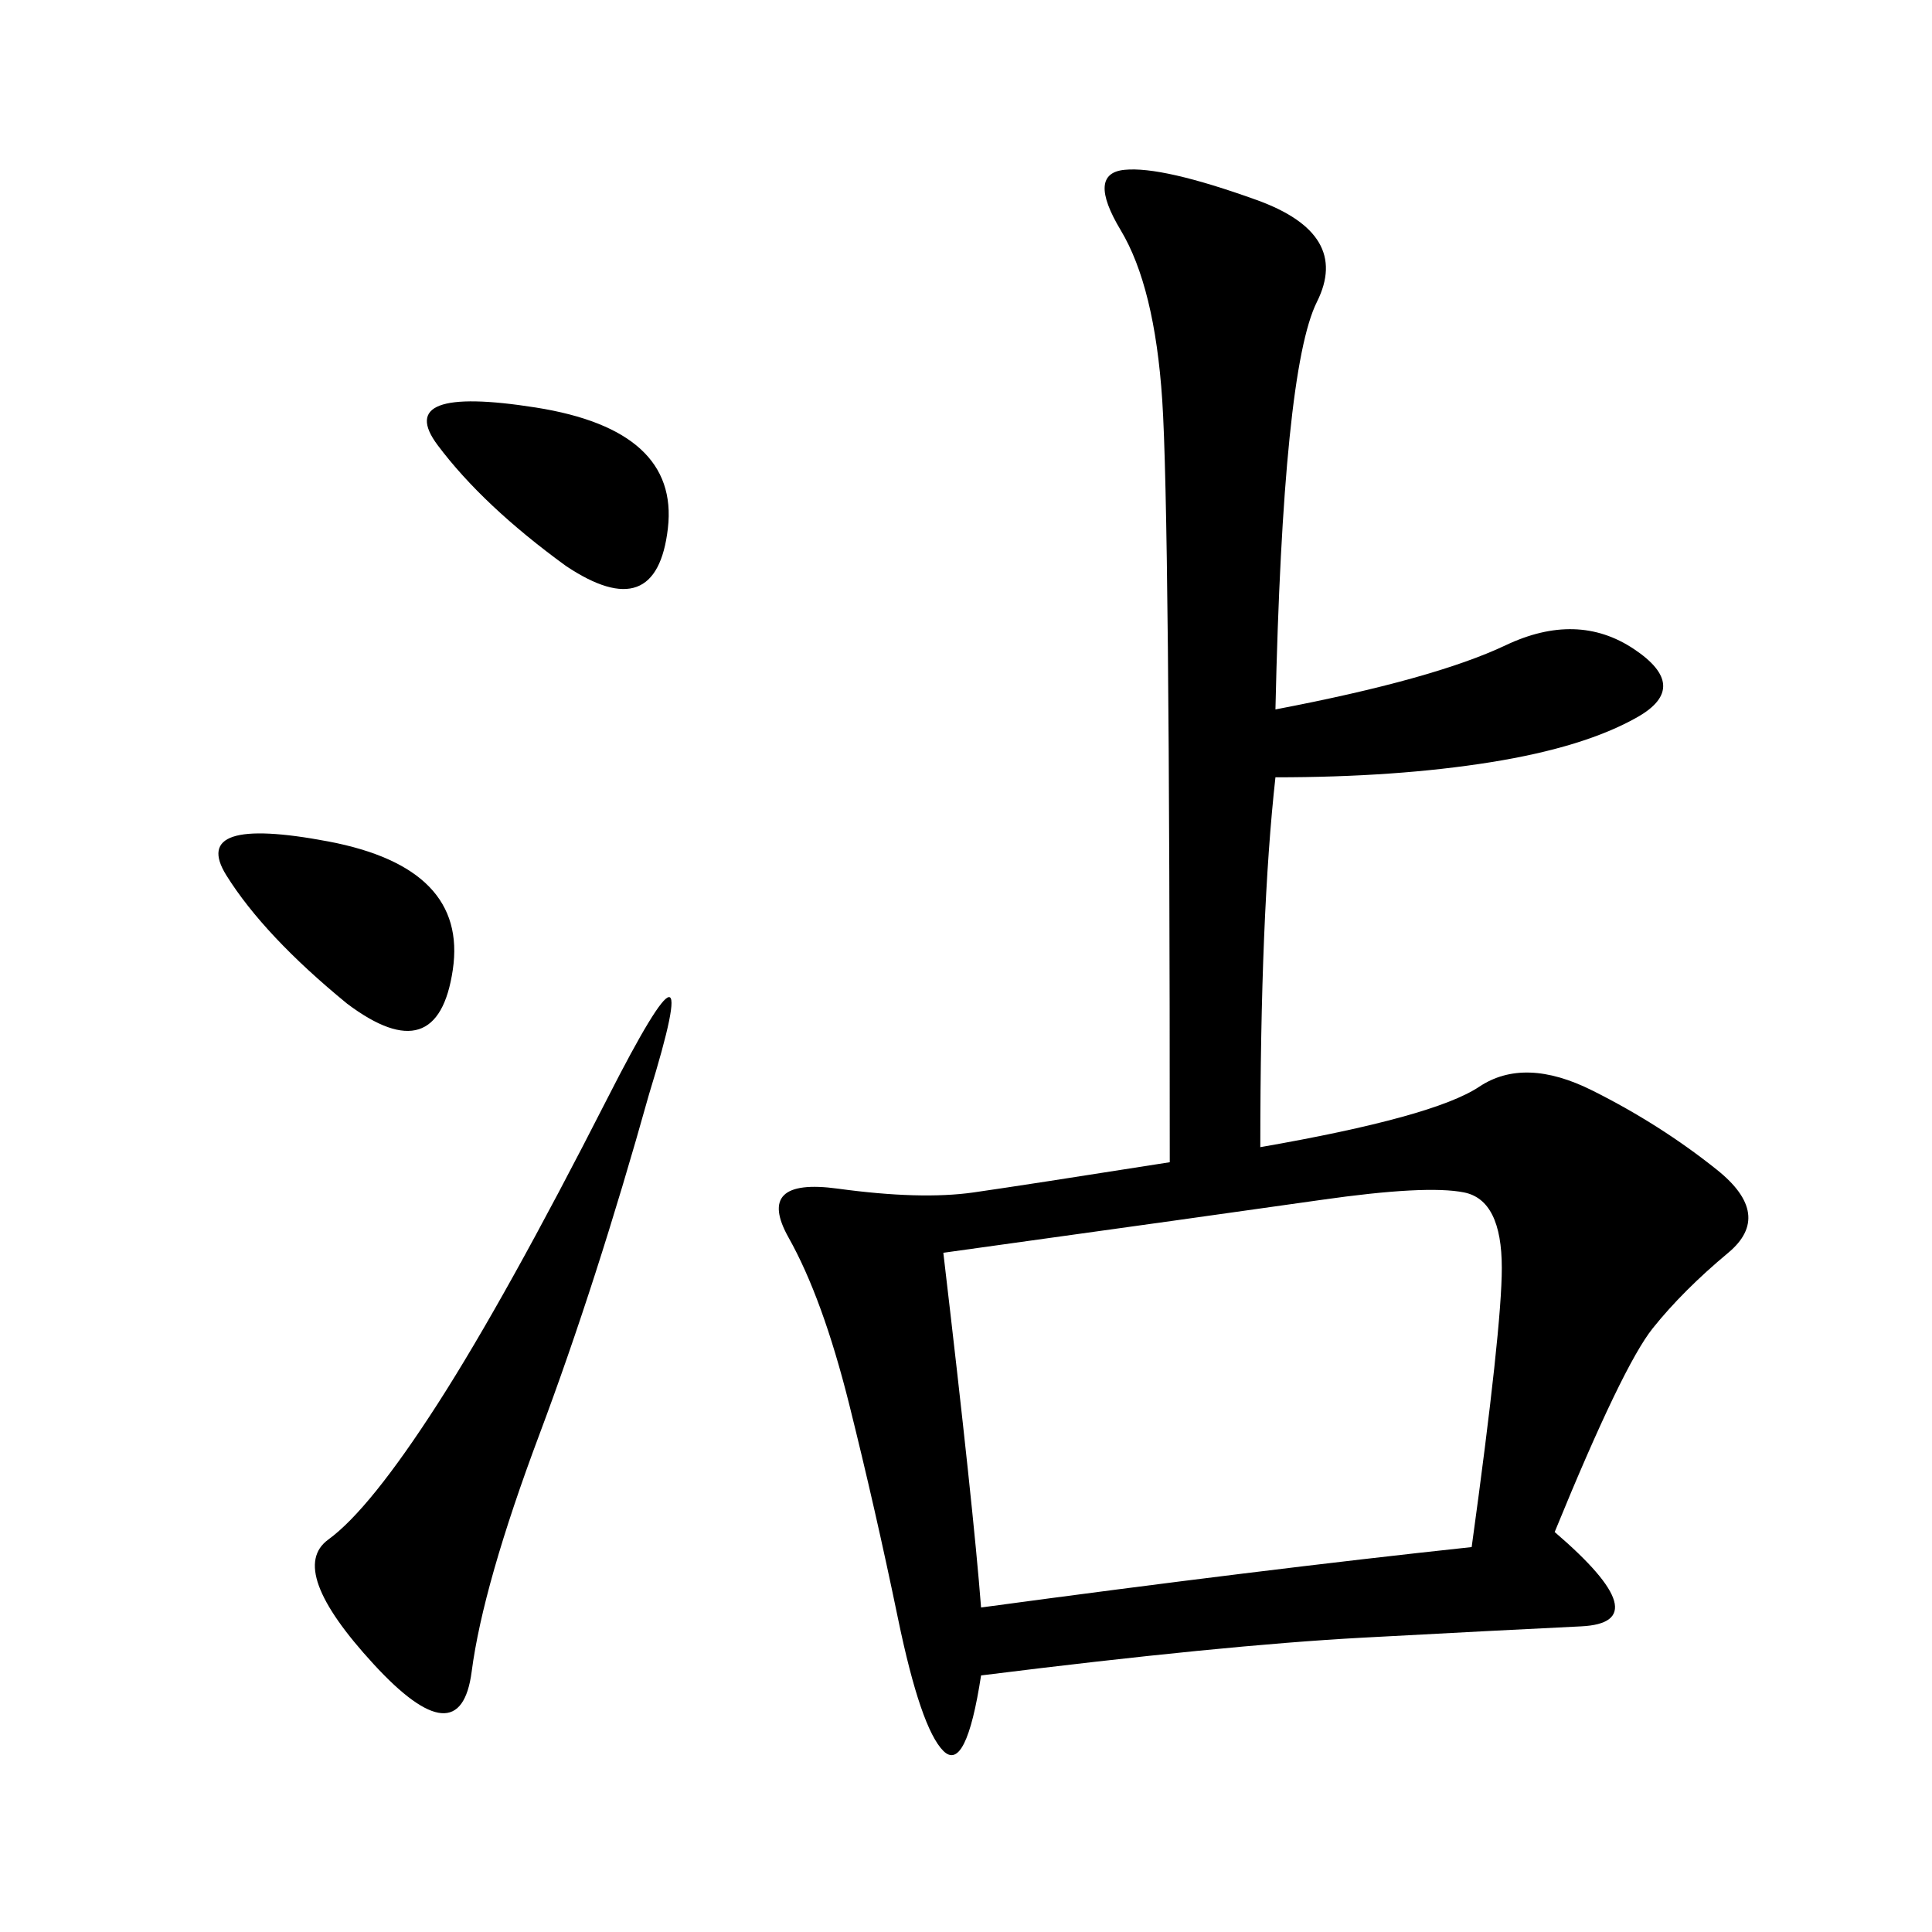<svg xmlns="http://www.w3.org/2000/svg" xmlns:xlink="http://www.w3.org/1999/xlink" width="300" height="300"><path d="M195.70 178.13Q222.66 173.44 229.69 168.75Q236.72 164.06 247.27 169.34Q257.81 174.61 266.60 181.64Q275.39 188.67 268.36 194.53Q261.33 200.39 256.64 206.25Q251.95 212.11 241.41 237.89L241.41 237.89Q257.81 251.95 245.51 252.54Q233.20 253.13 211.52 254.30Q189.84 255.47 152.34 260.16L152.34 260.16Q150 275.39 146.48 271.88Q142.97 268.36 139.45 251.37Q135.94 234.38 131.84 217.97Q127.73 201.56 122.46 192.19Q117.19 182.81 130.08 184.57Q142.97 186.33 151.17 185.16Q159.38 183.98 181.64 180.47L181.64 180.47Q181.64 79.69 180.47 62.11Q179.30 44.53 174.02 35.74Q168.75 26.95 174.61 26.37Q180.47 25.78 195.12 31.05Q209.77 36.33 204.49 46.88Q199.22 57.42 198.05 110.16L198.05 110.16Q222.66 105.47 233.79 100.20Q244.92 94.92 253.71 100.78Q262.50 106.64 254.30 111.33Q246.09 116.02 231.45 118.36Q216.80 120.70 198.05 120.70L198.05 120.70Q195.70 141.80 195.70 178.13L195.70 178.13ZM152.34 249.61Q195.70 243.75 228.52 240.23L228.52 240.23Q233.20 206.25 233.20 196.88L233.20 196.88Q233.20 186.33 227.34 185.16Q221.48 183.98 205.08 186.33Q188.67 188.67 146.48 194.53L146.48 194.53Q151.17 234.38 152.34 249.61L152.34 249.61ZM100.78 169.92Q92.58 199.22 83.79 222.66Q75 246.09 73.24 259.57Q71.48 273.05 58.01 258.40Q44.53 243.75 50.98 239.06Q57.42 234.38 67.97 217.97Q78.52 201.56 94.34 170.51Q110.16 139.45 100.78 169.92L100.78 169.92ZM53.91 155.86Q41.02 145.31 35.16 135.94Q29.30 126.56 50.98 130.66Q72.66 134.77 70.31 150.59Q67.97 166.41 53.91 155.86L53.91 155.86ZM87.89 87.89Q75 78.52 67.97 69.14Q60.94 59.77 83.20 63.28Q105.47 66.80 103.71 82.03Q101.95 97.27 87.89 87.89L87.89 87.89Z"/></svg>